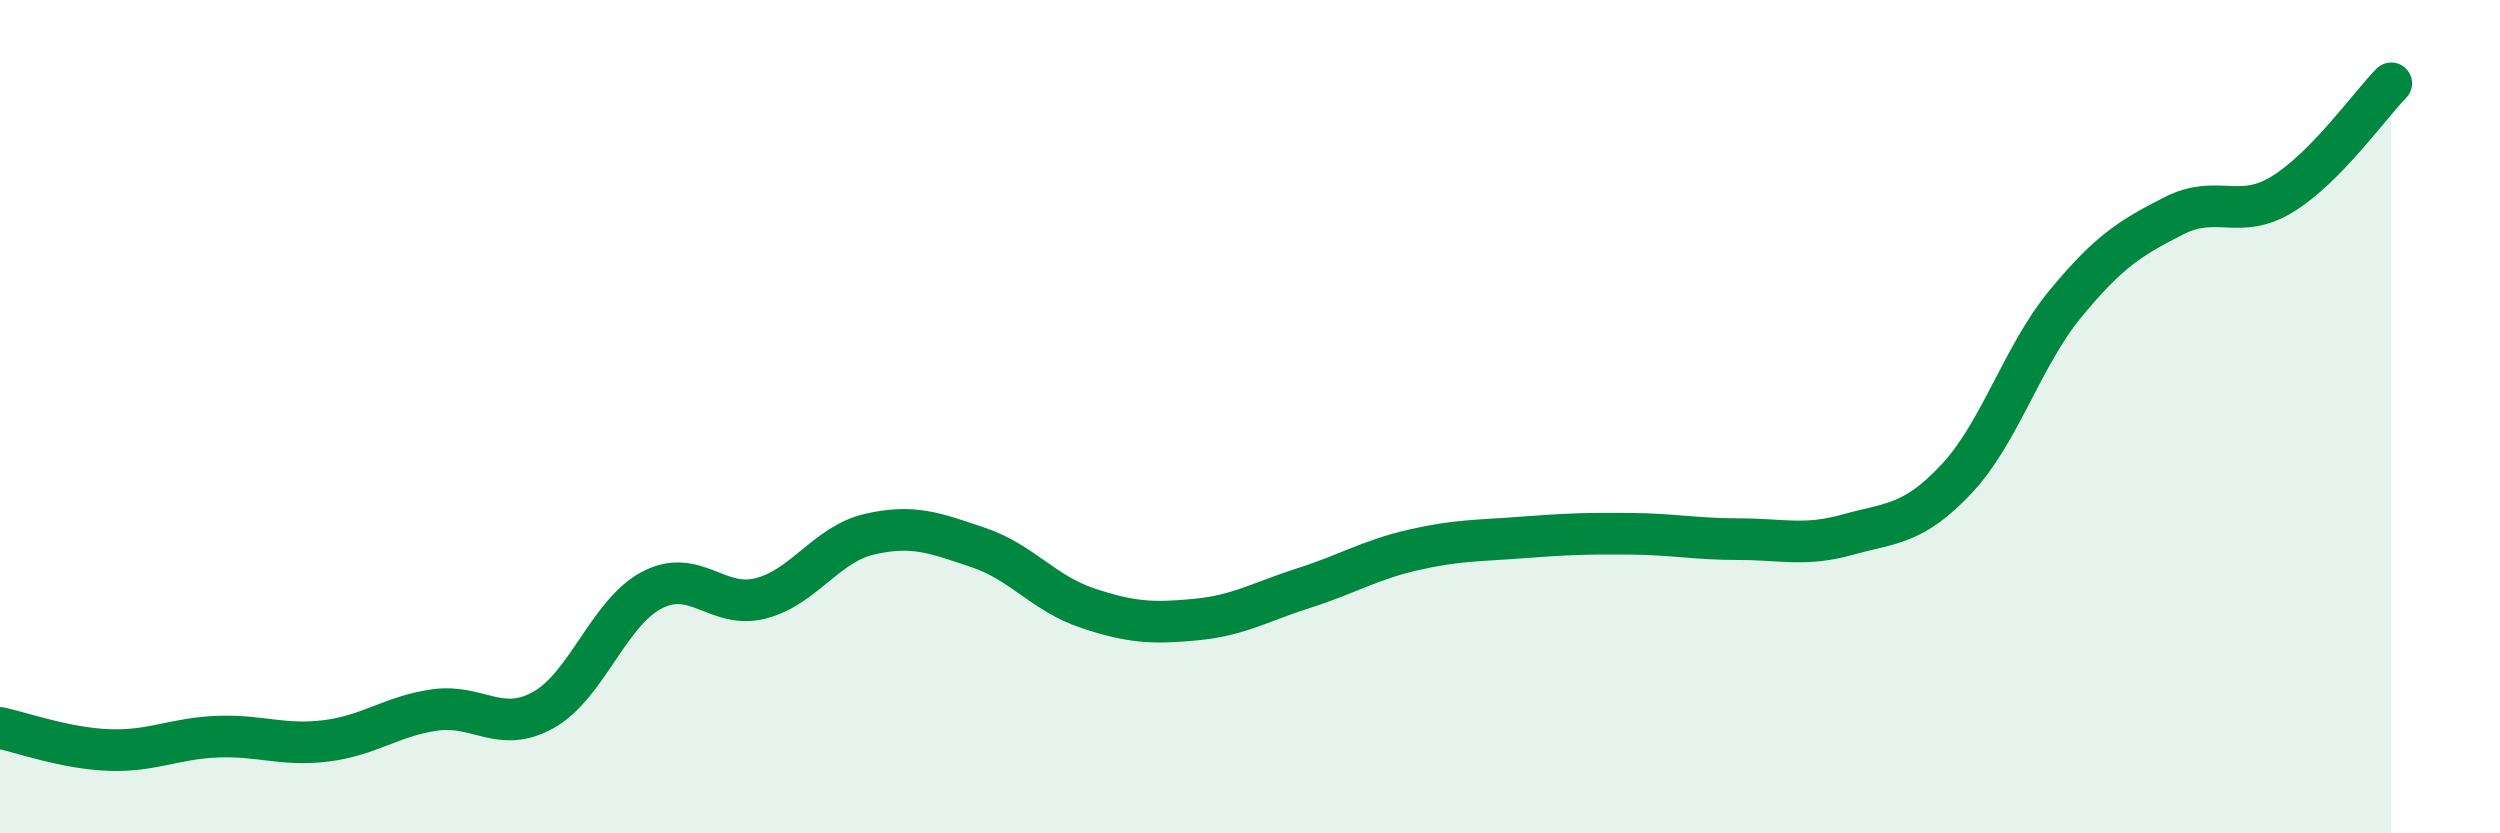 
    <svg width="60" height="20" viewBox="0 0 60 20" xmlns="http://www.w3.org/2000/svg">
      <path
        d="M 0,17.47 C 0.52,17.58 1.57,17.96 2.61,18 C 3.65,18.04 4.18,17.72 5.22,17.68 C 6.26,17.64 6.79,17.91 7.83,17.78 C 8.87,17.65 9.39,17.19 10.43,17.04 C 11.47,16.89 12,17.62 13.04,17.04 C 14.08,16.46 14.61,14.7 15.65,14.16 C 16.69,13.62 17.22,14.63 18.26,14.36 C 19.3,14.09 19.83,13.06 20.87,12.82 C 21.91,12.58 22.44,12.79 23.48,13.14 C 24.52,13.49 25.05,14.24 26.09,14.59 C 27.13,14.94 27.66,14.97 28.7,14.87 C 29.74,14.77 30.26,14.44 31.3,14.11 C 32.34,13.78 32.87,13.44 33.91,13.2 C 34.95,12.96 35.48,12.98 36.52,12.9 C 37.56,12.82 38.09,12.8 39.13,12.81 C 40.17,12.82 40.7,12.94 41.74,12.94 C 42.78,12.94 43.31,13.12 44.35,12.83 C 45.39,12.54 45.92,12.6 46.96,11.49 C 48,10.38 48.53,8.55 49.57,7.29 C 50.61,6.03 51.13,5.71 52.17,5.18 C 53.21,4.65 53.74,5.3 54.78,4.66 C 55.82,4.02 56.87,2.53 57.39,2L57.39 20L0 20Z"
        fill="#008740"
        opacity="0.1"
        stroke-linecap="round"
        stroke-linejoin="round"
      />
      <path
        d="M 0,17.47 C 0.52,17.58 1.57,17.96 2.61,18 C 3.65,18.04 4.18,17.72 5.22,17.68 C 6.26,17.64 6.79,17.91 7.83,17.78 C 8.87,17.65 9.39,17.19 10.43,17.04 C 11.47,16.89 12,17.62 13.04,17.04 C 14.08,16.46 14.61,14.7 15.65,14.16 C 16.69,13.62 17.22,14.63 18.26,14.36 C 19.3,14.09 19.83,13.06 20.87,12.82 C 21.91,12.58 22.44,12.79 23.48,13.14 C 24.52,13.49 25.05,14.24 26.09,14.59 C 27.13,14.94 27.66,14.97 28.7,14.87 C 29.74,14.77 30.26,14.44 31.3,14.11 C 32.34,13.78 32.87,13.44 33.91,13.2 C 34.95,12.96 35.48,12.98 36.52,12.9 C 37.56,12.82 38.09,12.8 39.13,12.81 C 40.17,12.82 40.7,12.94 41.74,12.94 C 42.78,12.94 43.31,13.12 44.35,12.83 C 45.39,12.54 45.92,12.6 46.96,11.49 C 48,10.38 48.53,8.55 49.57,7.29 C 50.61,6.03 51.13,5.71 52.17,5.18 C 53.21,4.65 53.74,5.3 54.78,4.66 C 55.82,4.02 56.87,2.53 57.39,2"
        stroke="#008740"
        stroke-width="1"
        fill="none"
        stroke-linecap="round"
        stroke-linejoin="round"
      />
    </svg>
  